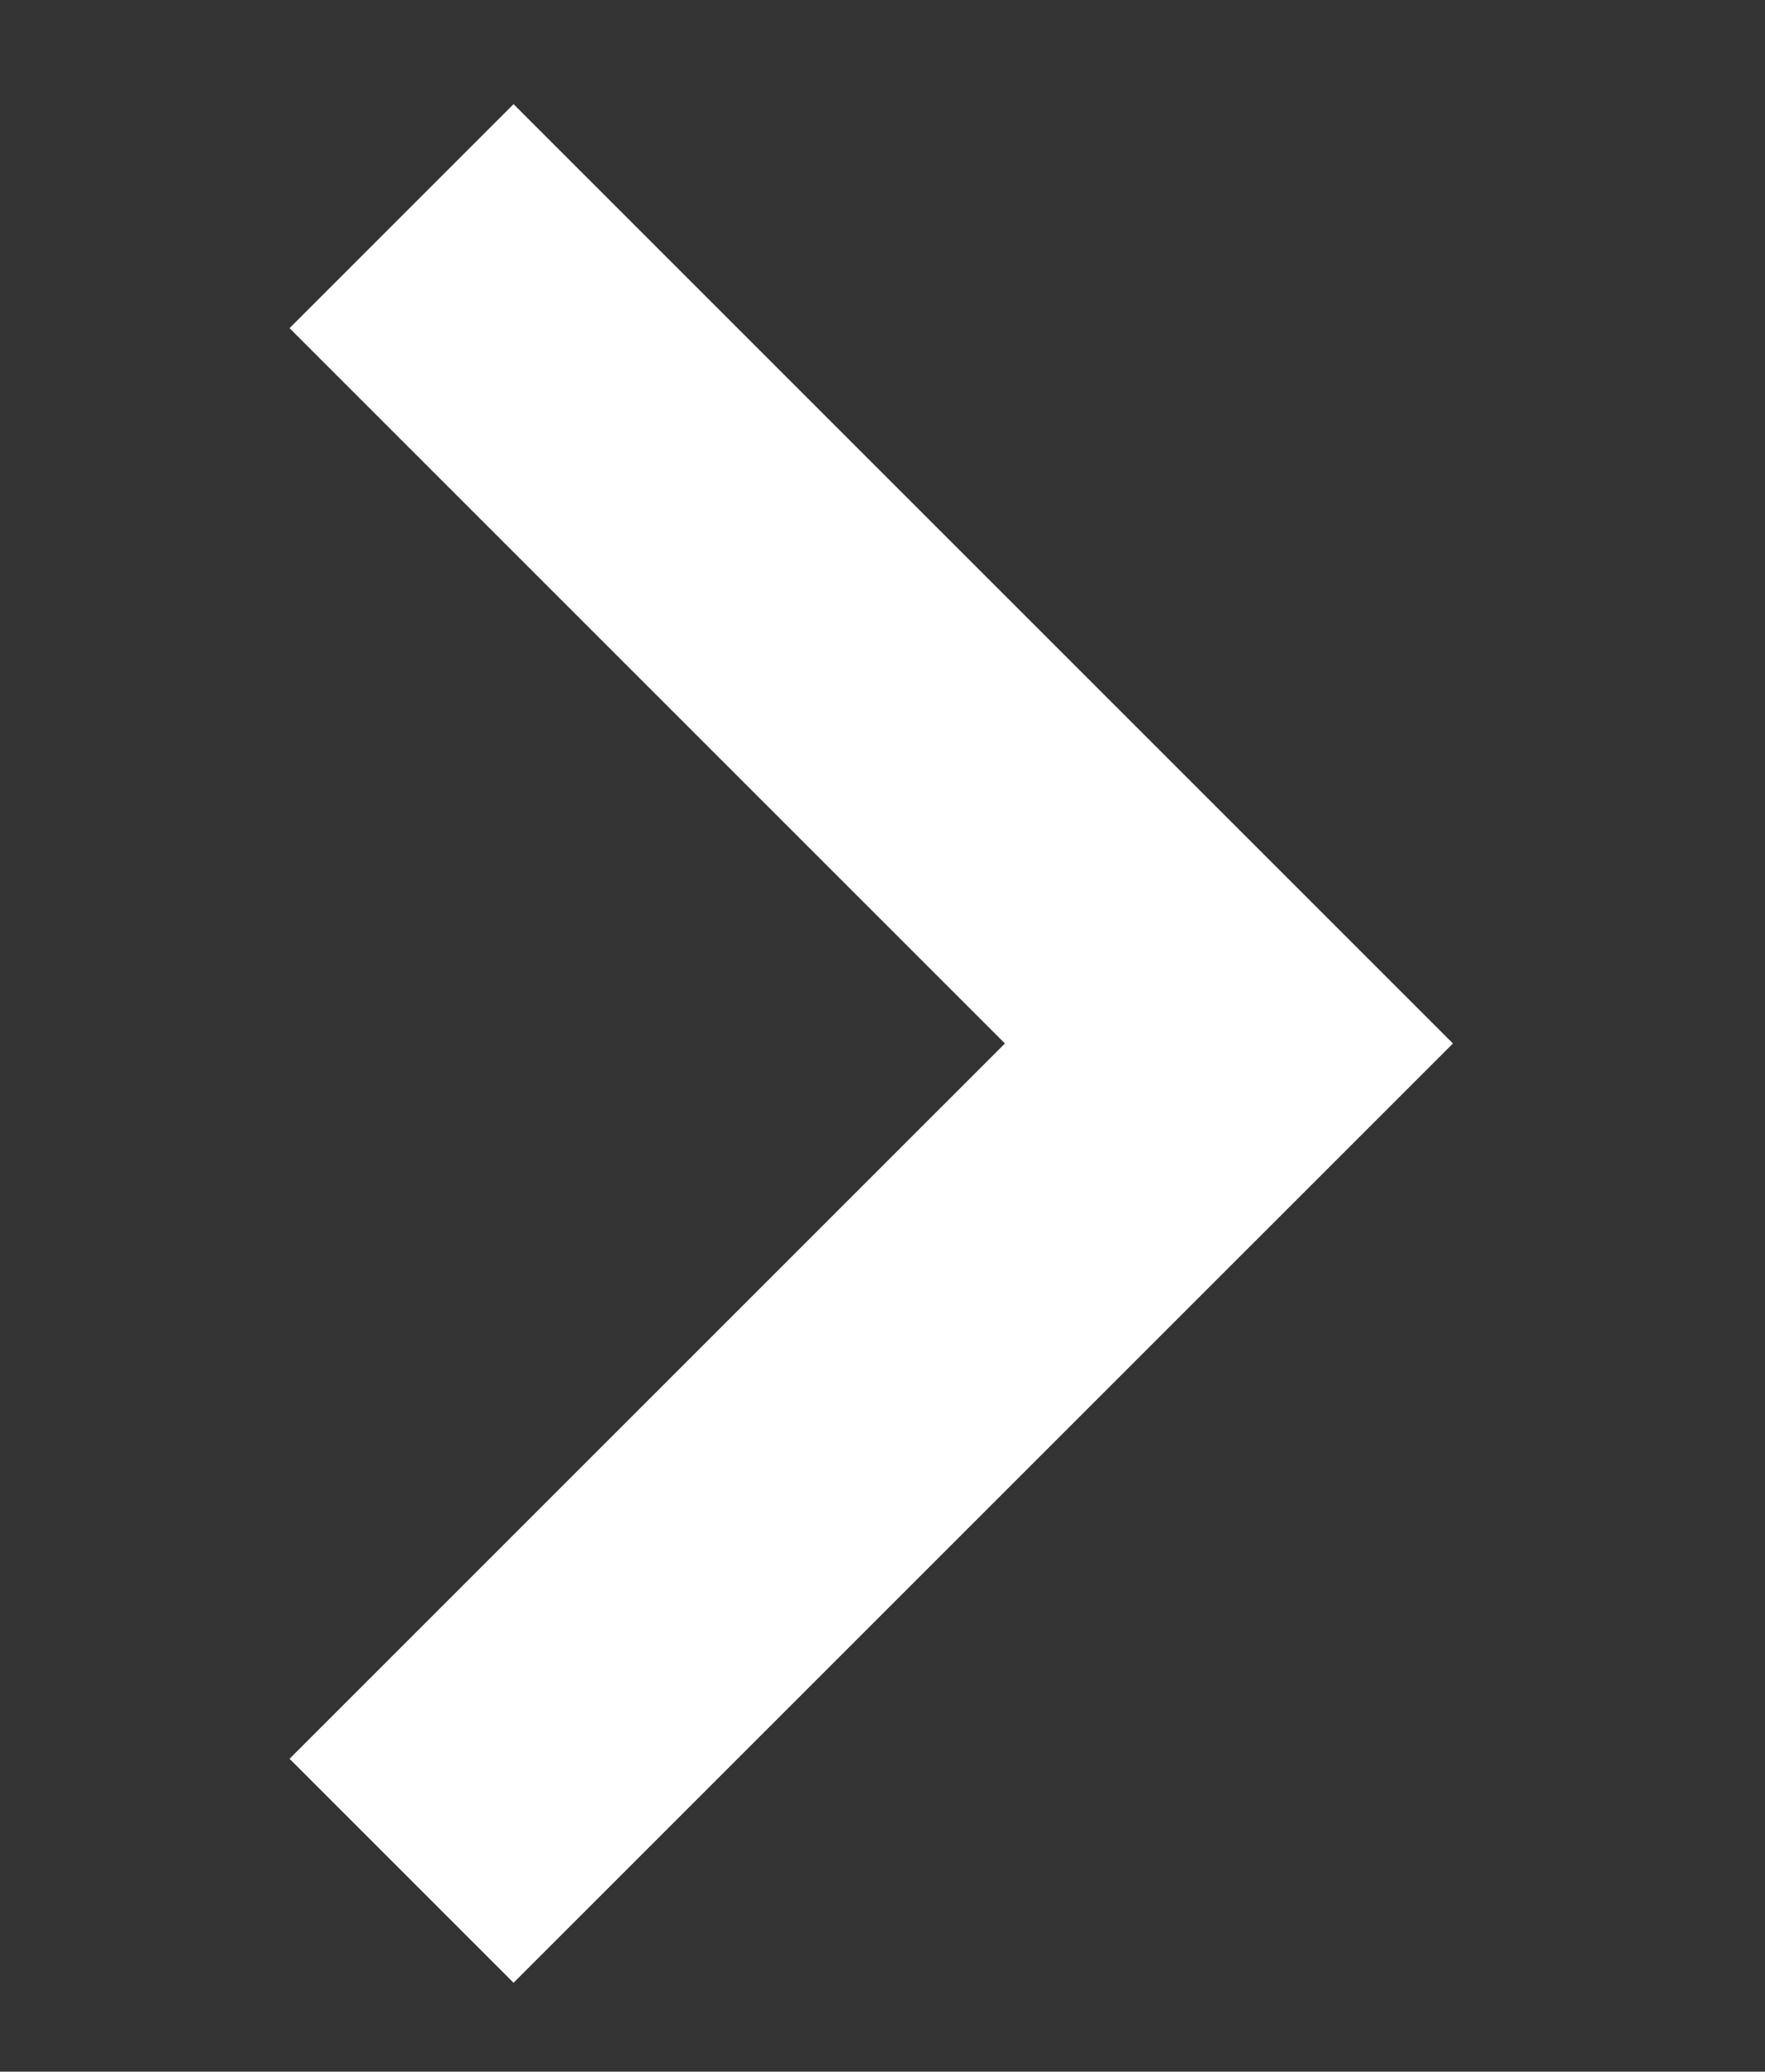 <?xml version="1.0" encoding="utf-8"?>
<!-- Generator: Adobe Illustrator 16.0.0, SVG Export Plug-In . SVG Version: 6.00 Build 0)  -->
<!DOCTYPE svg PUBLIC "-//W3C//DTD SVG 1.1//EN" "http://www.w3.org/Graphics/SVG/1.1/DTD/svg11.dtd">
<svg version="1.1" id="레이어_1" xmlns="http://www.w3.org/2000/svg" xmlns:xlink="http://www.w3.org/1999/xlink" x="0px"
	 y="0px" width="33.428px" height="39.238px" viewBox="0 0 33.428 39.238" enable-background="new 0 0 33.428 39.238"
	 xml:space="preserve">
<rect x="0" y="0" width="33.428" height="39.238" fill="#333333" stroke="none"/>
<g>
	<polyline fill="none" stroke="#FFFFFF" stroke-width="6" stroke-miterlimit="10" points="7.605,4.094 23.275,19.764 7.605,35.433 	
		"/>
</g>
</svg>
